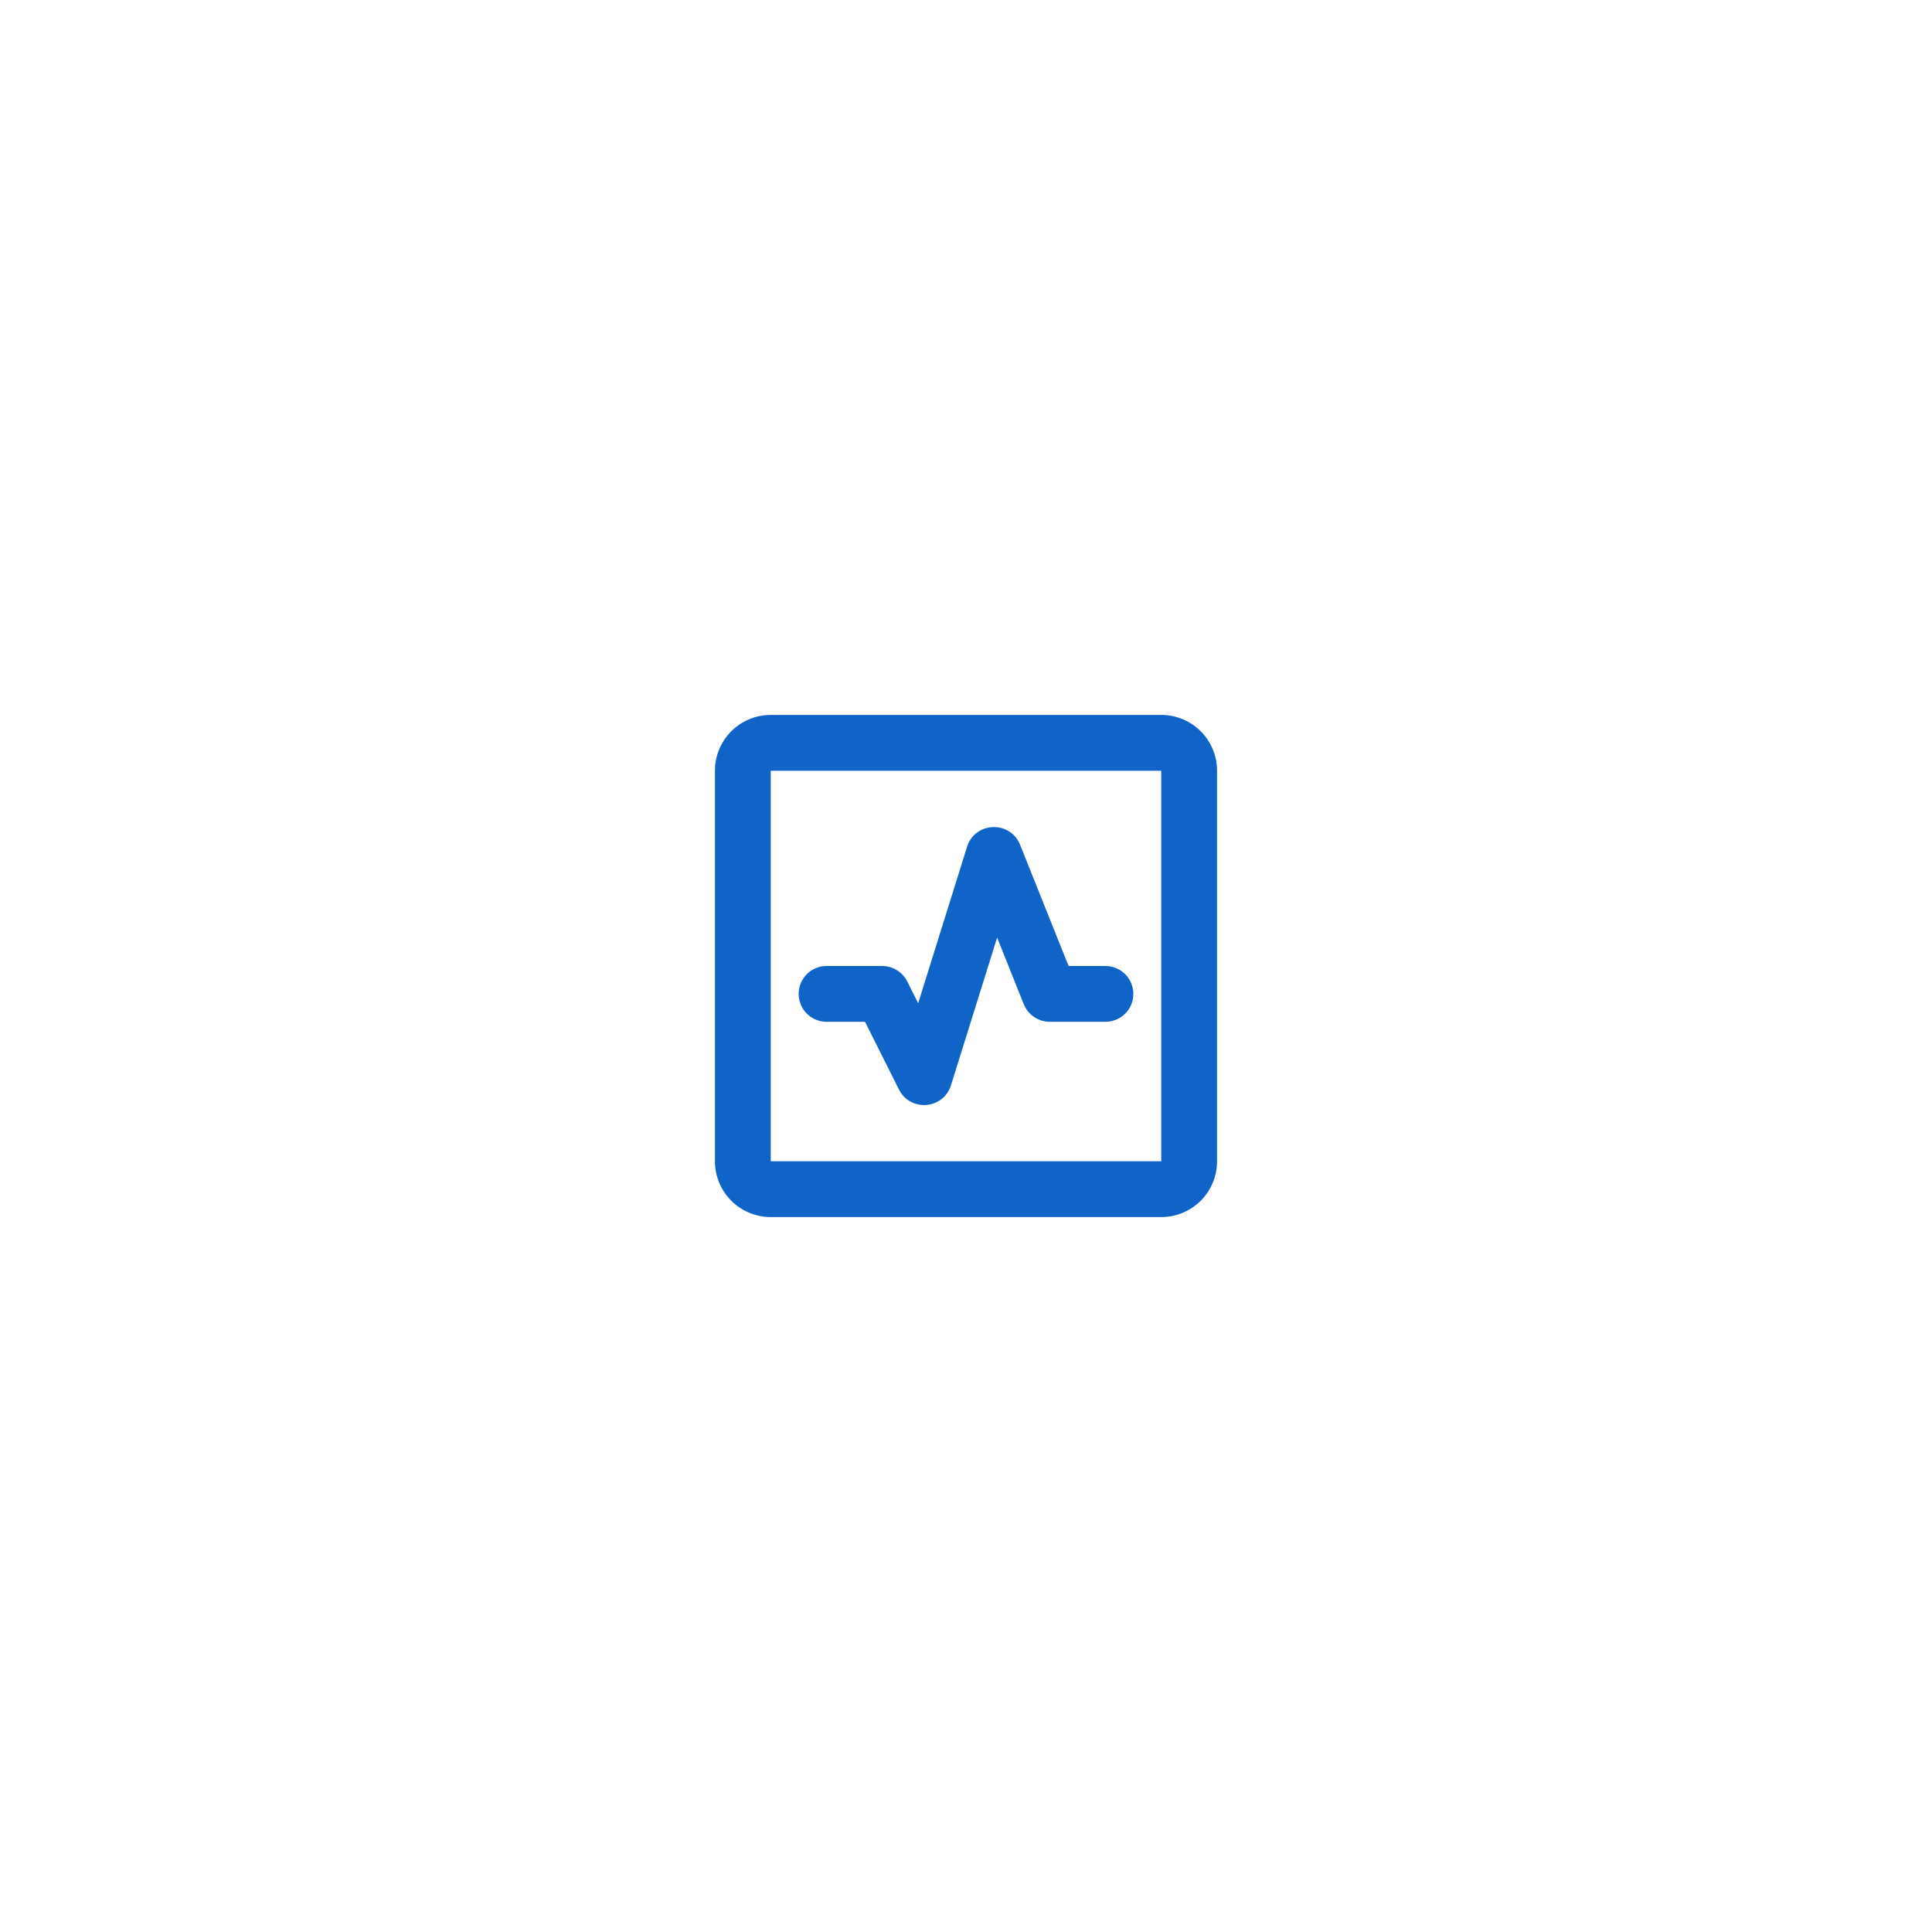 <svg width="101" height="101" viewBox="0 0 101 101" fill="none" xmlns="http://www.w3.org/2000/svg">
<g filter="url(#filter0_d_94_286)">
<circle cx="50.5" cy="50.5" r="37.5" fill="white"/>
</g>
<path d="M60.708 37.375C61.482 37.375 62.224 37.682 62.771 38.229C63.318 38.776 63.625 39.518 63.625 40.292V60.708C63.625 61.482 63.318 62.224 62.771 62.771C62.224 63.318 61.482 63.625 60.708 63.625H40.292C39.518 63.625 38.776 63.318 38.229 62.771C37.682 62.224 37.375 61.482 37.375 60.708V40.292C37.375 39.518 37.682 38.776 38.229 38.229C38.776 37.682 39.518 37.375 40.292 37.375H60.708ZM60.708 40.292H40.292V60.708H60.708V40.292ZM50.554 44.272C50.949 43.006 52.654 42.886 53.252 44.003L53.328 44.163L55.862 50.5H57.792C58.163 50.5 58.521 50.643 58.791 50.898C59.061 51.153 59.224 51.502 59.246 51.873C59.268 52.244 59.147 52.609 58.908 52.894C58.67 53.179 58.331 53.363 57.962 53.407L57.792 53.417H54.885C54.621 53.417 54.362 53.346 54.135 53.212C53.907 53.077 53.72 52.884 53.593 52.653L53.517 52.492L52.127 49.015L49.715 56.734C49.338 57.942 47.739 58.124 47.08 57.106L46.993 56.953L45.222 53.417H43.208C42.837 53.416 42.479 53.274 42.209 53.019C41.939 52.764 41.776 52.415 41.754 52.044C41.732 51.673 41.853 51.307 42.092 51.022C42.33 50.737 42.669 50.554 43.038 50.51L43.208 50.5H46.116C46.612 50.5 47.07 50.748 47.341 51.155L47.433 51.315L47.999 52.447L50.554 44.272Z" fill="#1064C8"/>
<defs>
<filter id="filter0_d_94_286" x="0" y="0" width="101" height="101" filterUnits="userSpaceOnUse" color-interpolation-filters="sRGB">
<feFlood flood-opacity="0" result="BackgroundImageFix"/>
<feColorMatrix in="SourceAlpha" type="matrix" values="0 0 0 0 0 0 0 0 0 0 0 0 0 0 0 0 0 0 127 0" result="hardAlpha"/>
<feOffset/>
<feGaussianBlur stdDeviation="6.5"/>
<feComposite in2="hardAlpha" operator="out"/>
<feColorMatrix type="matrix" values="0 0 0 0 0.77 0 0 0 0 0.875 0 0 0 0 1 0 0 0 1 0"/>
<feBlend mode="normal" in2="BackgroundImageFix" result="effect1_dropShadow_94_286"/>
<feBlend mode="normal" in="SourceGraphic" in2="effect1_dropShadow_94_286" result="shape"/>
</filter>
</defs>
</svg>
